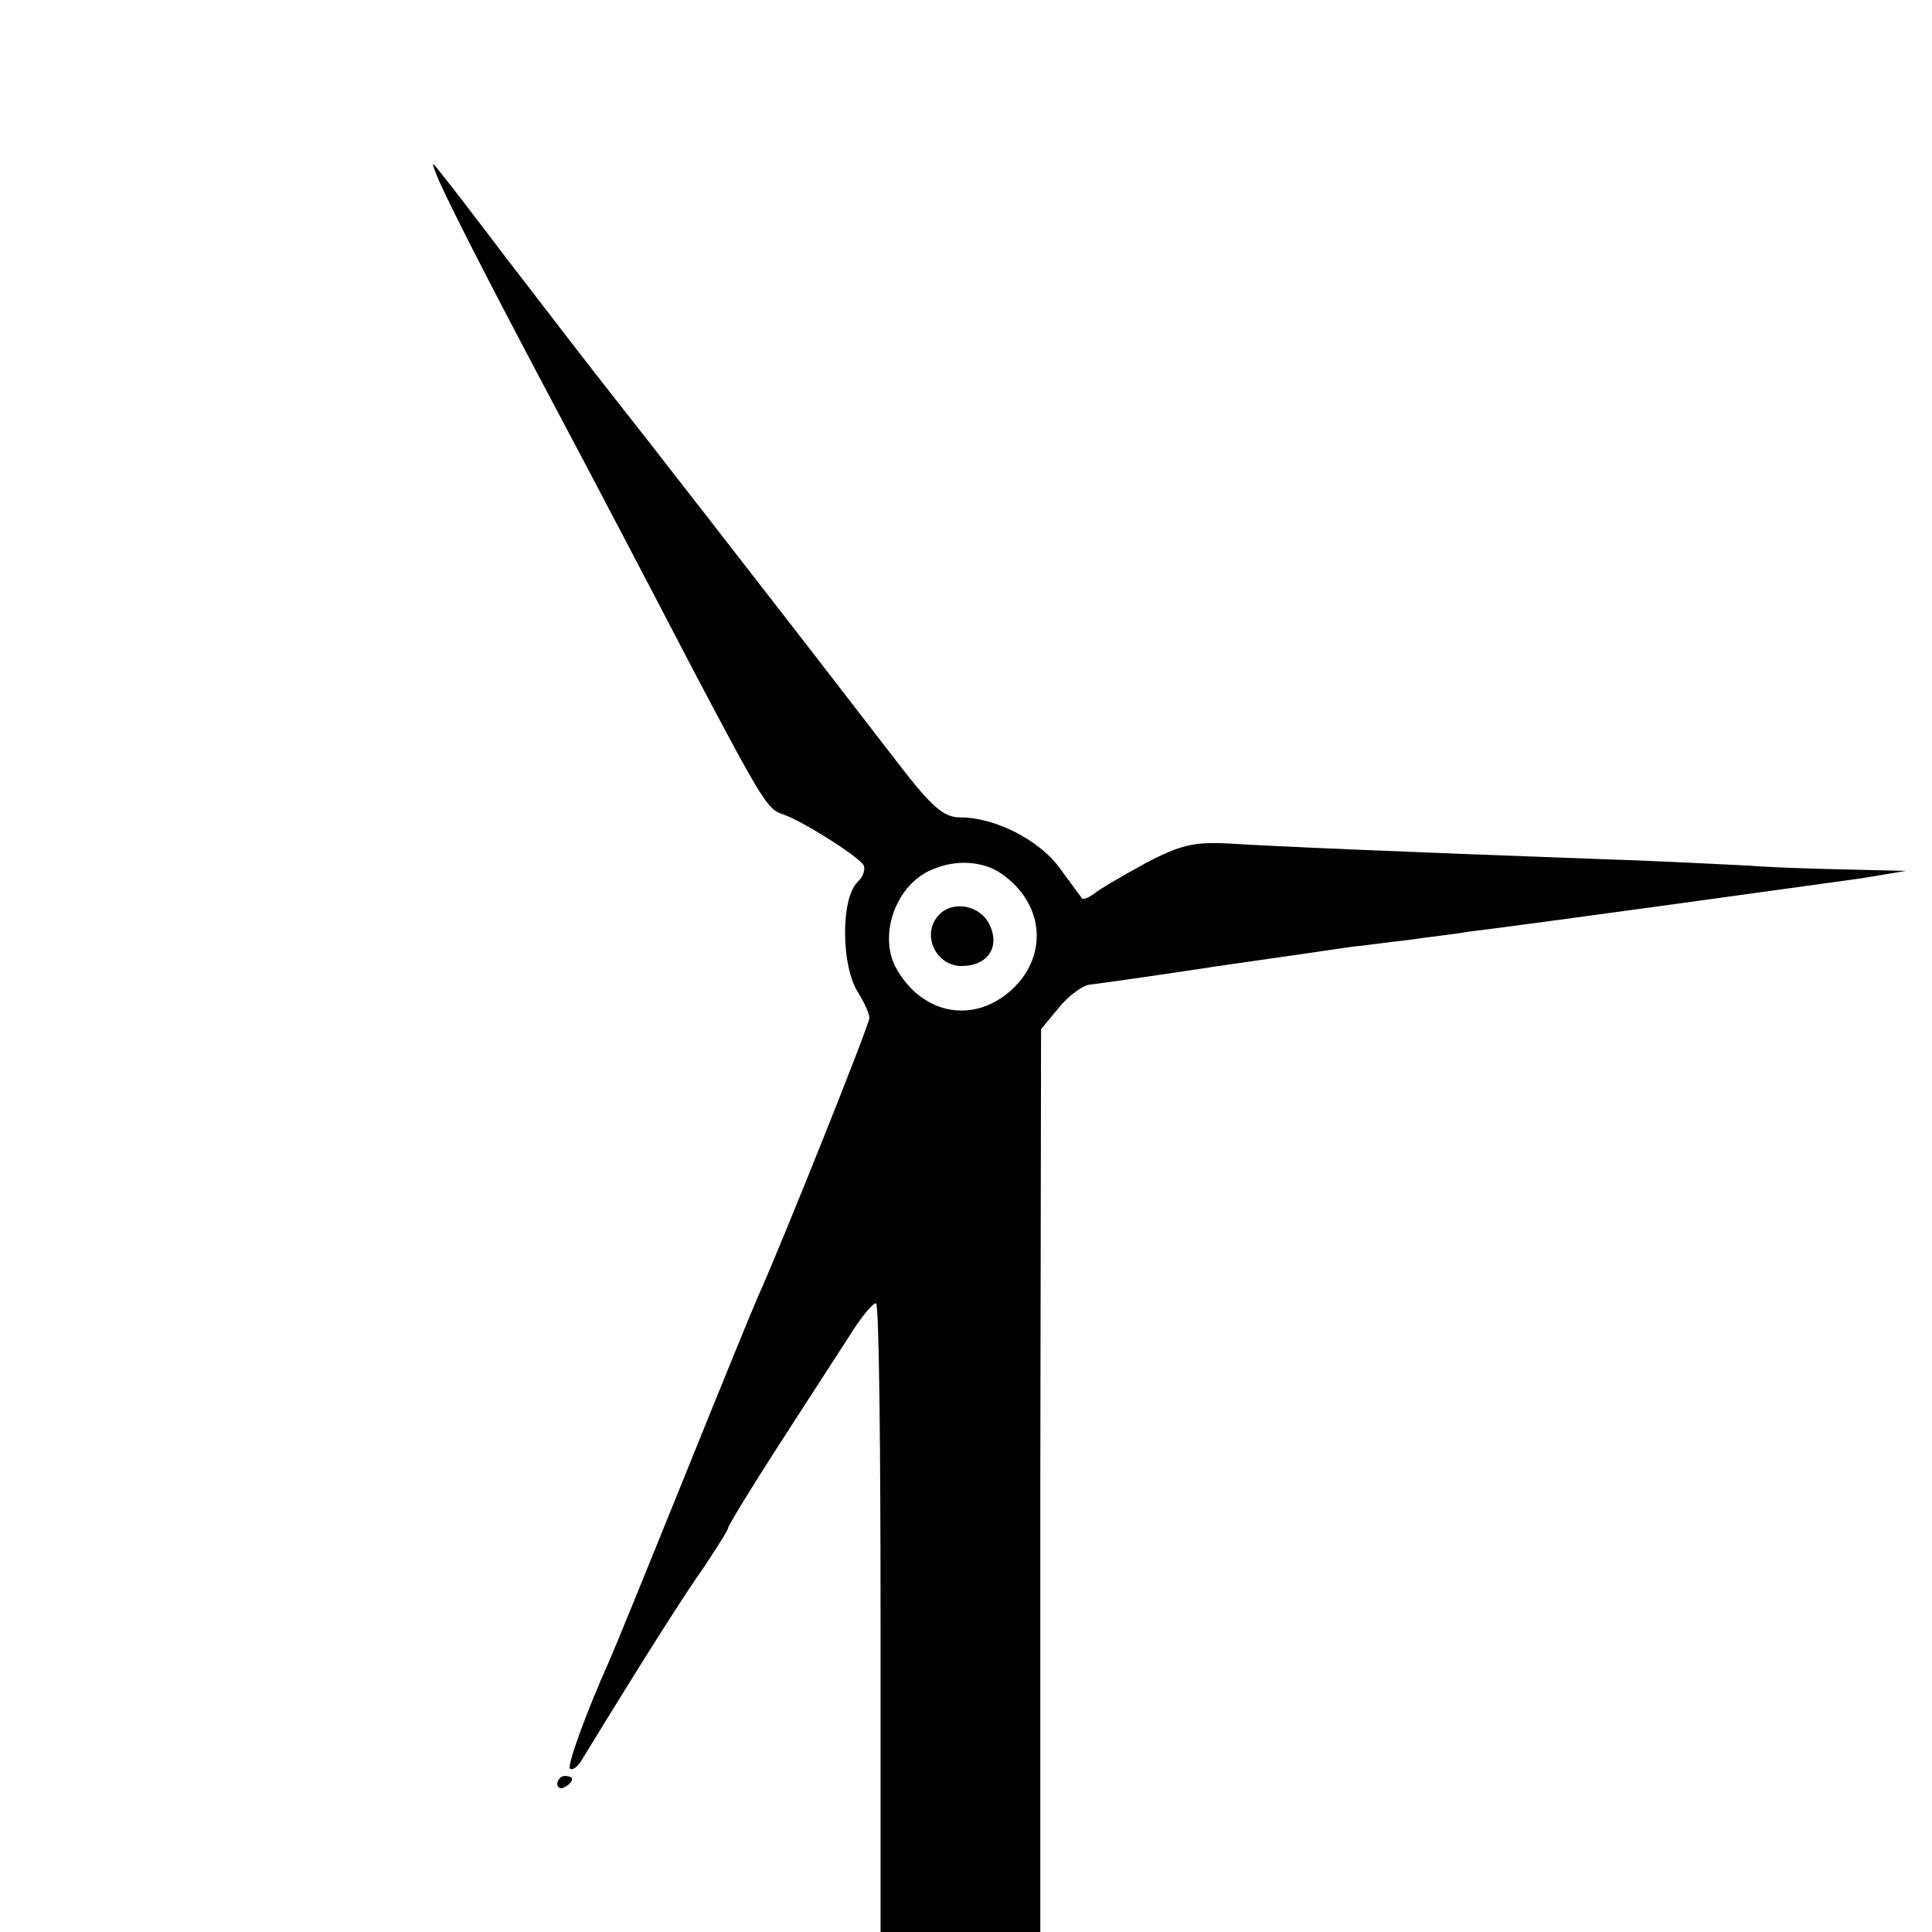 <?xml version="1.0" standalone="no"?>
<!DOCTYPE svg PUBLIC "-//W3C//DTD SVG 20010904//EN"
 "http://www.w3.org/TR/2001/REC-SVG-20010904/DTD/svg10.dtd">
<svg version="1.0" xmlns="http://www.w3.org/2000/svg"
 width="260pt" height="260pt" viewBox="0 0 260 260"
 preserveAspectRatio="xMidYMid meet">
<g transform="translate(0,260) scale(0.1,-0.1)"
fill="#000000" stroke="none">
<path d="M587 2366 c7 -20 60 -125 148 -291 67 -126 134 -254 197 -375 93
-176 101 -190 122 -196 24 -8 98 -54 108 -68 3 -5 0 -16 -8 -23 -23 -23 -22
-114 1 -149 8 -13 15 -28 15 -34 0 -9 -120 -309 -150 -375 -5 -11 -50 -121
-100 -245 -50 -124 -95 -234 -100 -245 -31 -69 -57 -141 -53 -145 3 -3 10 2
15 10 85 139 139 224 166 262 17 26 32 49 32 52 0 3 30 52 66 108 37 57 80
124 97 150 16 26 33 46 36 44 4 -3 6 -194 6 -425 l0 -421 108 0 107 0 0 608 1
607 24 29 c13 16 32 30 42 31 10 1 88 12 173 25 85 12 166 24 180 26 13 1 47
6 75 9 27 4 64 8 80 11 91 11 479 65 530 72 l60 10 -85 2 c-47 1 -103 3 -125
5 -22 1 -114 6 -205 9 -247 9 -439 17 -499 21 -44 2 -63 -2 -110 -27 -31 -17
-62 -35 -69 -41 -7 -5 -14 -8 -16 -6 -1 2 -15 20 -30 41 -28 38 -87 68 -134
68 -22 0 -38 14 -82 71 -30 39 -82 106 -115 149 -87 112 -210 271 -285 366
-36 46 -95 123 -132 171 -37 49 -74 97 -83 108 -14 18 -15 19 -8 1z m761 -942
c59 -41 63 -114 10 -159 -52 -44 -120 -28 -153 34 -23 45 2 112 50 131 32 14
69 11 93 -6z"/>
<path d="M1262 1367 c-22 -26 -2 -67 32 -67 35 0 52 25 38 55 -13 28 -52 34
-70 12z"/>
<path d="M750 199 c0 -5 5 -7 10 -4 6 3 10 8 10 11 0 2 -4 4 -10 4 -5 0 -10
-5 -10 -11z"/>
</g>
</svg>
